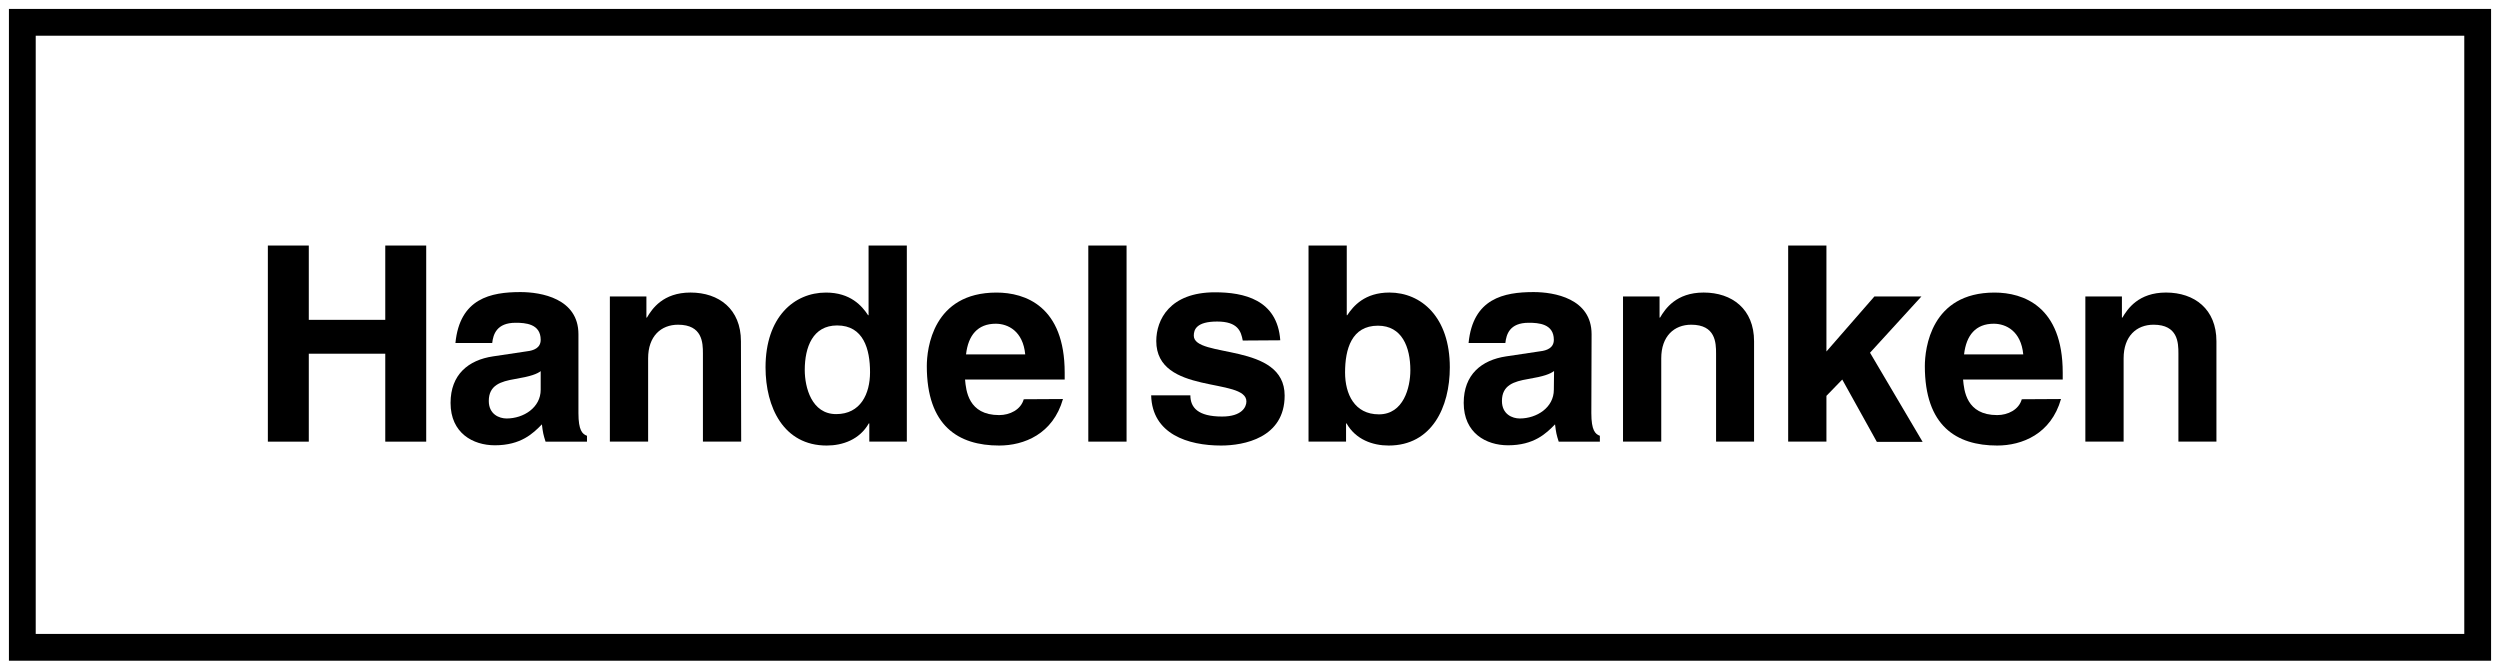 <?xml version="1.0" encoding="UTF-8"?> <svg xmlns="http://www.w3.org/2000/svg" xmlns:xlink="http://www.w3.org/1999/xlink" width="112px" height="30px" viewBox="0 0 112 30" version="1.1"><title>Handelsbanken</title><g id="Handelsbanken" stroke="none" stroke-width="1" fill="none" fill-rule="evenodd"><rect id="Rectangle-Copy-12" stroke="#000000" stroke-width="1.2" x="1" y="1" width="110" height="28"></rect><polygon id="Fill-1" fill="#000000" points="17.26 11 17.26 14.329 13.834 14.329 13.834 11 12 11 12 19.786 13.834 19.786 13.834 15.846 17.26 15.846 17.26 19.786 19.094 19.786 19.094 11"></polygon><path d="M24.234,16.621 C24.059,16.752 23.787,16.861 23.066,16.981 C22.433,17.09 21.898,17.253 21.898,17.963 C21.898,18.563 22.368,18.748 22.695,18.748 C23.459,18.748 24.223,18.258 24.223,17.461 L24.223,16.621 L24.234,16.621 Z M25.914,18.509 C25.914,19.283 26.089,19.447 26.297,19.523 L26.297,19.786 L24.441,19.786 C24.343,19.48 24.321,19.382 24.277,19.011 C23.885,19.414 23.339,19.949 22.171,19.949 C21.189,19.949 20.185,19.403 20.185,18.05 C20.185,16.773 20.993,16.129 22.084,15.966 L23.623,15.736 C23.896,15.704 24.223,15.595 24.223,15.224 C24.223,14.503 23.535,14.46 23.099,14.46 C22.248,14.46 22.095,14.983 22.051,15.366 L20.403,15.366 C20.6,13.368 21.986,13.085 23.317,13.085 C24.234,13.085 25.914,13.368 25.914,14.973 L25.914,18.509 Z" id="Fill-2" fill="#000000"></path><path d="M33.205,19.785 L31.491,19.785 L31.491,15.835 C31.491,15.355 31.469,14.547 30.378,14.547 C29.614,14.547 29.036,15.06 29.036,16.053 L29.036,19.785 L27.322,19.785 L27.322,13.281 L28.959,13.281 L28.959,14.23 L28.981,14.23 C29.21,13.838 29.701,13.106 30.935,13.106 C32.212,13.106 33.194,13.849 33.194,15.289 L33.205,19.785 Z" id="Fill-4" fill="#000000"></path><path d="M37.461,18.552 C38.552,18.552 38.978,17.647 38.978,16.675 C38.978,15.638 38.683,14.58 37.504,14.58 C36.413,14.58 36.053,15.551 36.053,16.577 C36.053,17.352 36.359,18.552 37.461,18.552 L37.461,18.552 Z M40.626,19.785 L38.945,19.785 L38.945,18.967 L38.923,18.967 C38.509,19.698 37.745,19.96 37.035,19.96 C35.104,19.96 34.296,18.247 34.296,16.457 C34.296,14.209 35.573,13.107 37.003,13.107 C38.105,13.107 38.618,13.707 38.89,14.121 L38.912,14.121 L38.912,11 L40.626,11 L40.626,19.785 Z" id="Fill-6" fill="#000000"></path><path d="M45.93,15.878 C45.831,14.831 45.155,14.503 44.609,14.503 C43.802,14.503 43.376,15.016 43.278,15.878 C43.278,15.878 45.93,15.878 45.93,15.878 L45.93,15.878 Z M47.621,17.876 C47.174,19.447 45.875,19.96 44.762,19.96 C42.929,19.96 41.521,19.076 41.521,16.402 C41.521,15.617 41.793,13.107 44.642,13.107 C45.93,13.107 47.698,13.718 47.698,16.697 L47.698,17.003 L43.234,17.003 C43.278,17.493 43.376,18.596 44.762,18.596 C45.242,18.596 45.733,18.356 45.864,17.886 L47.621,17.876 Z" id="Fill-9" fill="#000000"></path><polygon id="Fill-12" fill="#000000" points="48.756 19.785 50.47 19.785 50.47 11 48.756 11"></polygon><path d="M55.675,15.256 C55.599,14.842 55.457,14.405 54.529,14.405 C53.602,14.405 53.482,14.765 53.482,15.038 C53.482,16.064 57.552,15.322 57.552,17.723 C57.552,19.622 55.719,19.96 54.704,19.96 C53.22,19.96 51.616,19.447 51.572,17.712 L53.329,17.712 C53.329,18.257 53.667,18.661 54.748,18.661 C55.632,18.661 55.839,18.236 55.839,17.985 C55.839,16.893 51.801,17.712 51.801,15.278 C51.801,14.329 52.401,13.095 54.431,13.095 C55.708,13.095 57.225,13.412 57.356,15.245 L55.675,15.256 Z" id="Fill-14" fill="#000000"></path><path d="M61.732,14.591 C60.553,14.591 60.259,15.638 60.259,16.686 C60.259,17.657 60.684,18.563 61.776,18.563 C62.878,18.563 63.184,17.363 63.184,16.588 C63.184,15.551 62.812,14.591 61.732,14.591 L61.732,14.591 Z M60.335,14.121 L60.357,14.121 C60.63,13.707 61.143,13.106 62.245,13.106 C63.675,13.106 64.952,14.209 64.952,16.457 C64.952,18.247 64.144,19.96 62.212,19.96 C61.503,19.96 60.739,19.698 60.324,18.967 L60.303,18.967 L60.303,19.785 L58.622,19.785 L58.622,11 L60.335,11 L60.335,14.121 Z" id="Fill-15" fill="#000000"></path><path d="M69.622,16.621 C69.448,16.752 69.175,16.861 68.455,16.981 C67.822,17.09 67.287,17.253 67.287,17.963 C67.287,18.563 67.756,18.748 68.084,18.748 C68.848,18.748 69.612,18.258 69.612,17.461 L69.622,16.621 Z M71.292,18.509 C71.292,19.283 71.467,19.447 71.674,19.523 L71.674,19.786 L69.83,19.786 C69.732,19.48 69.71,19.382 69.666,19.011 C69.273,19.414 68.727,19.949 67.56,19.949 C66.578,19.949 65.574,19.403 65.574,18.05 C65.574,16.773 66.381,16.129 67.473,15.966 L69.011,15.736 C69.284,15.704 69.612,15.595 69.612,15.224 C69.612,14.503 68.924,14.46 68.487,14.46 C67.625,14.46 67.484,14.983 67.44,15.366 L65.792,15.366 C65.988,13.368 67.374,13.085 68.706,13.085 C69.622,13.085 71.303,13.368 71.303,14.973 L71.292,18.509 Z" id="Fill-16" fill="#000000"></path><path d="M78.593,19.785 L76.88,19.785 L76.88,15.835 C76.88,15.355 76.858,14.547 75.767,14.547 C75.003,14.547 74.424,15.06 74.424,16.053 L74.424,19.785 L72.711,19.785 L72.711,13.281 L74.348,13.281 L74.348,14.23 L74.37,14.23 C74.599,13.838 75.09,13.106 76.323,13.106 C77.6,13.106 78.582,13.849 78.582,15.289 L78.582,19.785 L78.593,19.785 Z" id="Fill-17" fill="#000000"></path><polygon id="Fill-18" fill="#000000" points="81.824 19.785 80.11 19.785 80.11 11 81.824 11 81.824 15.747 83.974 13.281 86.08 13.281 83.777 15.802 86.134 19.796 84.083 19.796 82.533 17.003 81.824 17.734"></polygon><path d="M90.642,15.878 C90.543,14.831 89.867,14.503 89.321,14.503 C88.514,14.503 88.088,15.016 87.99,15.878 C87.99,15.878 90.642,15.878 90.642,15.878 L90.642,15.878 Z M92.333,17.876 C91.886,19.447 90.587,19.96 89.474,19.96 C87.641,19.96 86.233,19.076 86.233,16.402 C86.233,15.617 86.505,13.107 89.354,13.107 C90.642,13.107 92.41,13.718 92.41,16.697 L92.41,17.003 L87.946,17.003 C87.99,17.493 88.088,18.596 89.474,18.596 C89.954,18.596 90.445,18.356 90.576,17.886 L92.333,17.876 Z" id="Fill-19" fill="#000000"></path><path d="M99.307,19.785 L97.593,19.785 L97.593,15.835 C97.593,15.355 97.572,14.547 96.48,14.547 C95.716,14.547 95.138,15.06 95.138,16.053 L95.138,19.785 L93.424,19.785 L93.424,13.281 L95.062,13.281 L95.062,14.23 L95.083,14.23 C95.313,13.838 95.804,13.106 97.037,13.106 C98.314,13.106 99.296,13.849 99.296,15.289 L99.296,19.785 L99.307,19.785 Z" id="Fill-20" fill="#000000"></path></g></svg> 
